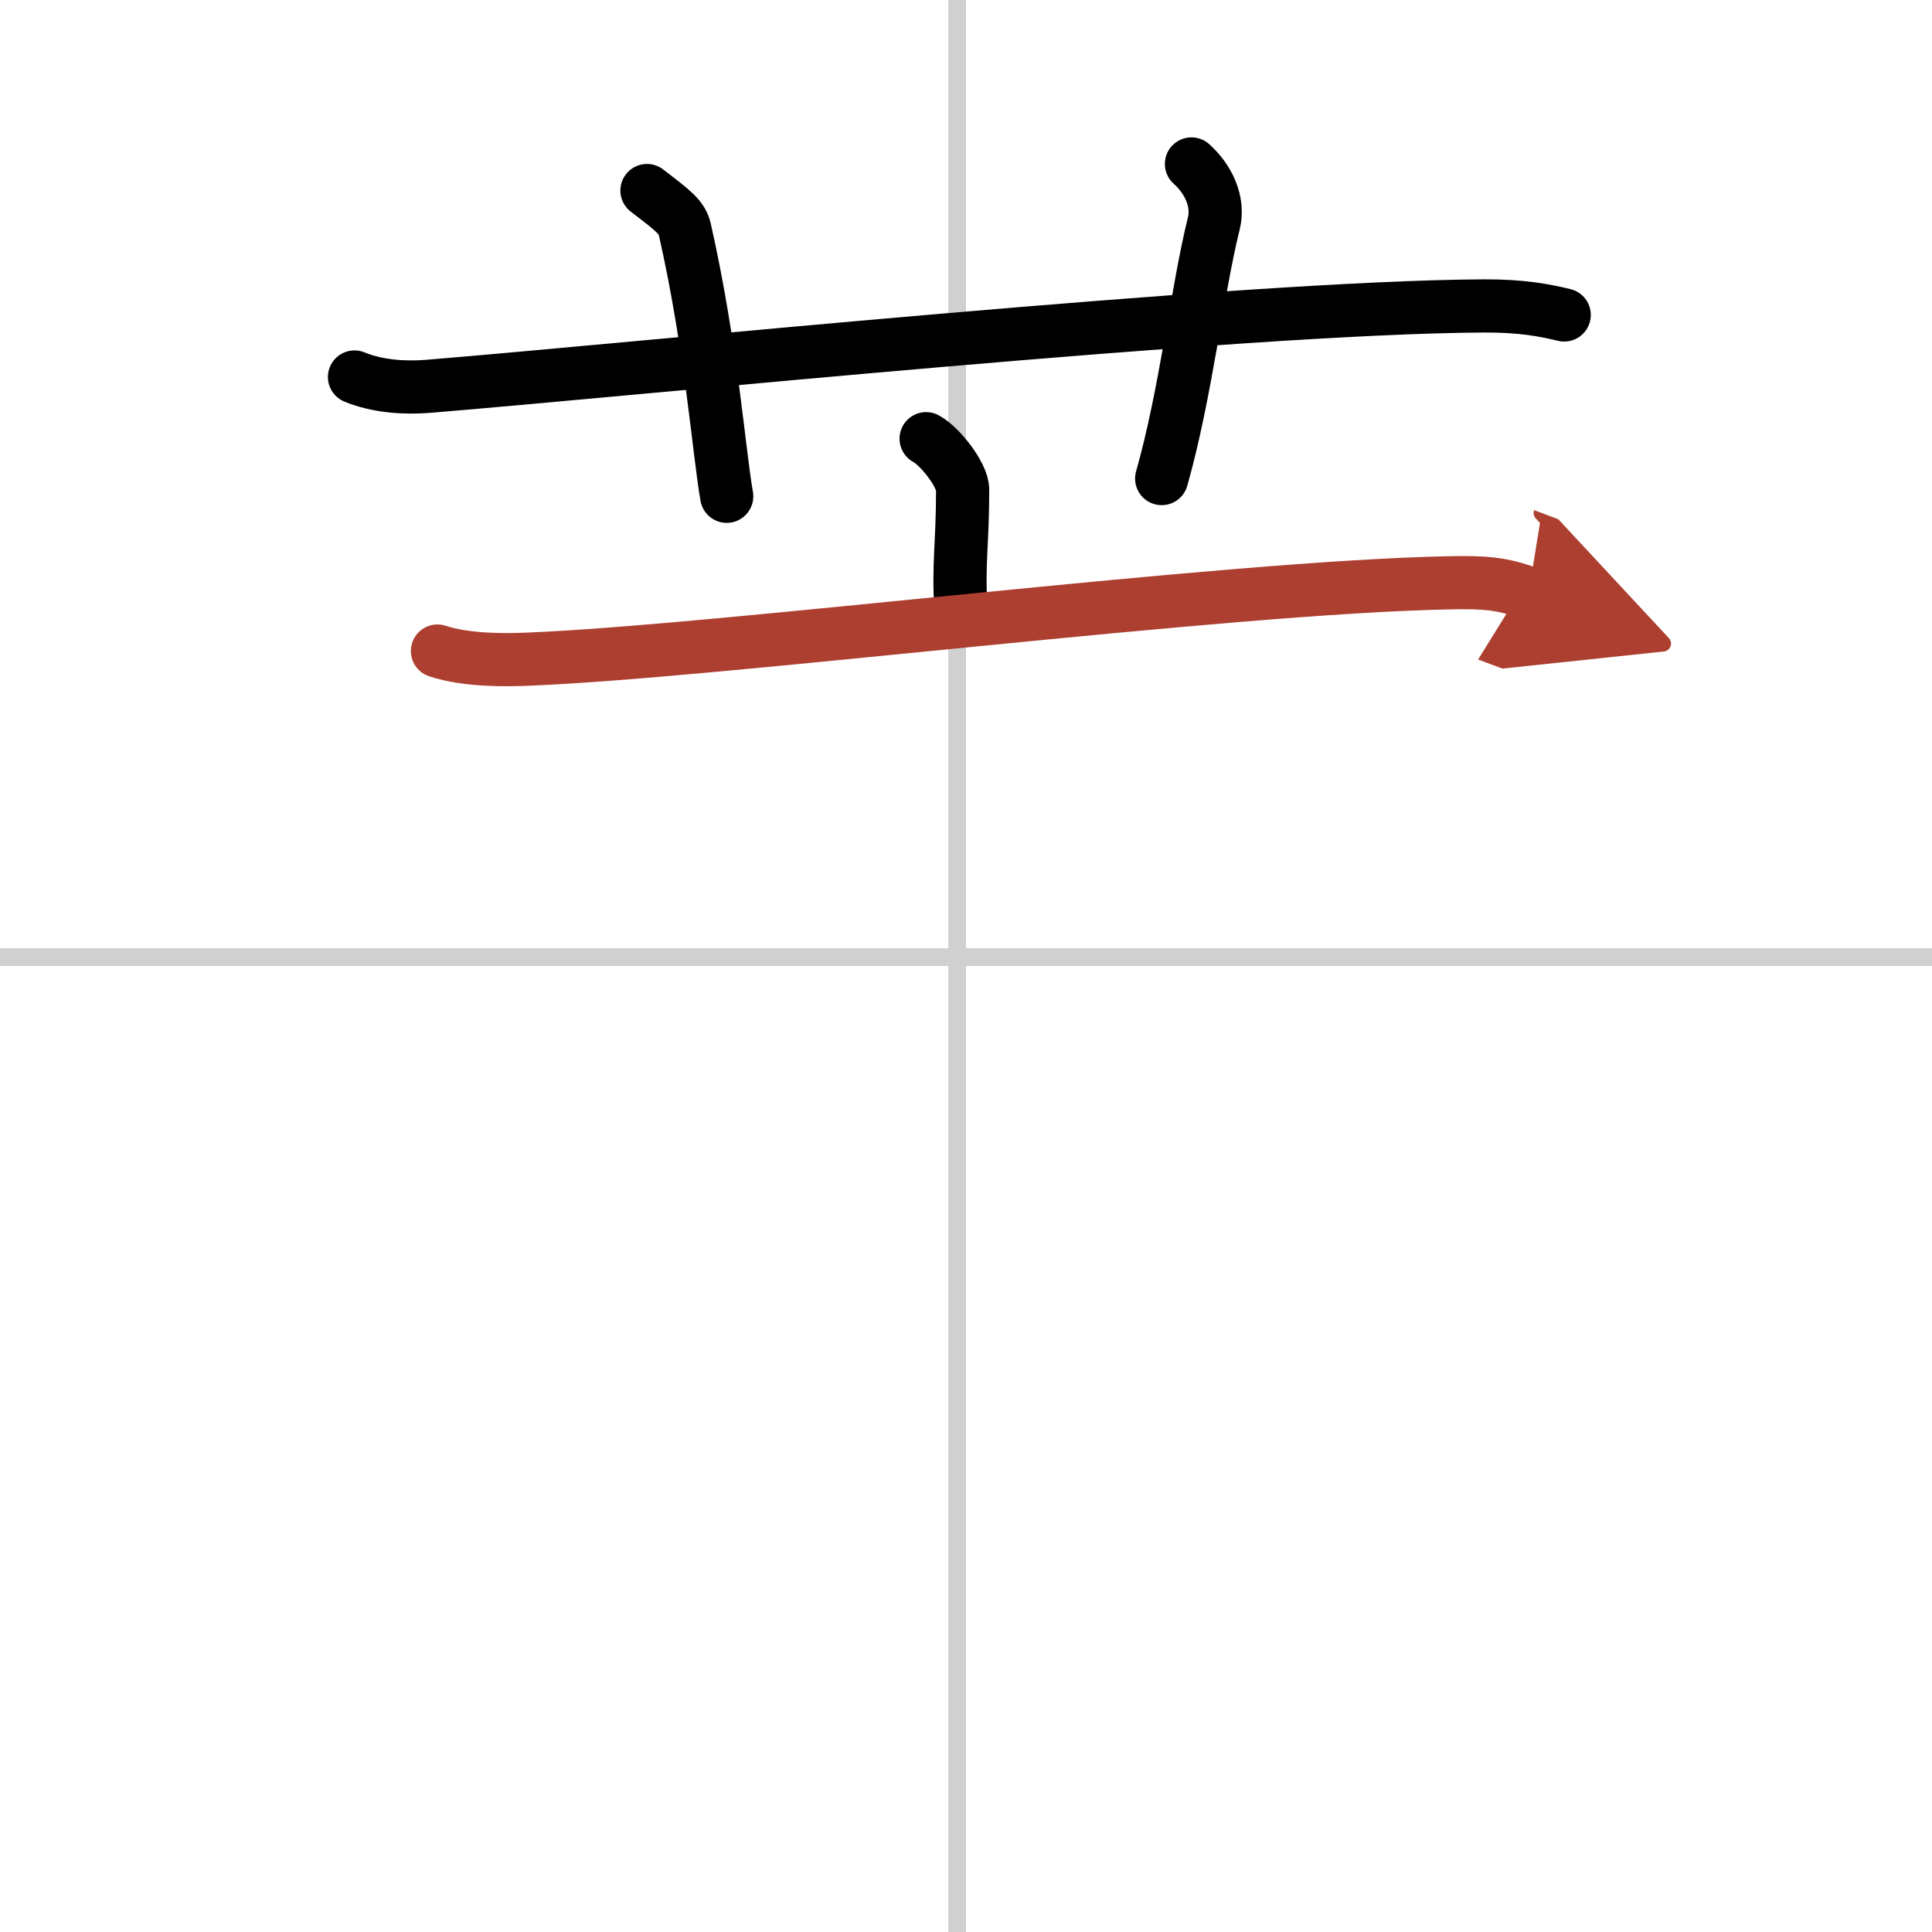 <svg width="400" height="400" viewBox="0 0 109 109" xmlns="http://www.w3.org/2000/svg"><defs><marker id="a" markerWidth="4" orient="auto" refX="1" refY="5" viewBox="0 0 10 10"><polyline points="0 0 10 5 0 10 1 5" fill="#ad3f31" stroke="#ad3f31"/></marker></defs><g fill="none" stroke="#000" stroke-linecap="round" stroke-linejoin="round" stroke-width="3"><rect width="100%" height="100%" fill="#fff" stroke="#fff"/><line x1="54" x2="54" y2="109" stroke="#d0d0d0" stroke-width="1"/><line x2="109" y1="54" y2="54" stroke="#d0d0d0" stroke-width="1"/><path d="M20,21.27c1.29,0.53,2.8,0.63,4.1,0.53C36,20.83,70,17.33,83.72,17.26c2.16-0.01,3.45,0.25,4.53,0.51"/><path d="M36.5,10.75c1.5,1.15,1.98,1.5,2.14,2.21C40.14,19.58,40.57,25.59,41,28"/><path d="m67.22 9.25c0.94 0.84 1.57 2.12 1.26 3.36-0.94 3.78-1.57 9.57-2.94 14.39"/><path d="m52.25 24.75c0.78 0.42 2.06 2.04 2.06 2.88 0 3.08-0.25 4.08-0.1 6.68"/><path d="m24.68 36.73c1.65 0.55 3.92 0.51 5.09 0.46 10.97-0.44 39.25-4.06 52.02-4.31 1.97-0.04 2.98 0.04 4.45 0.59" marker-end="url(#a)" stroke="#ad3f31"/></g></svg>
